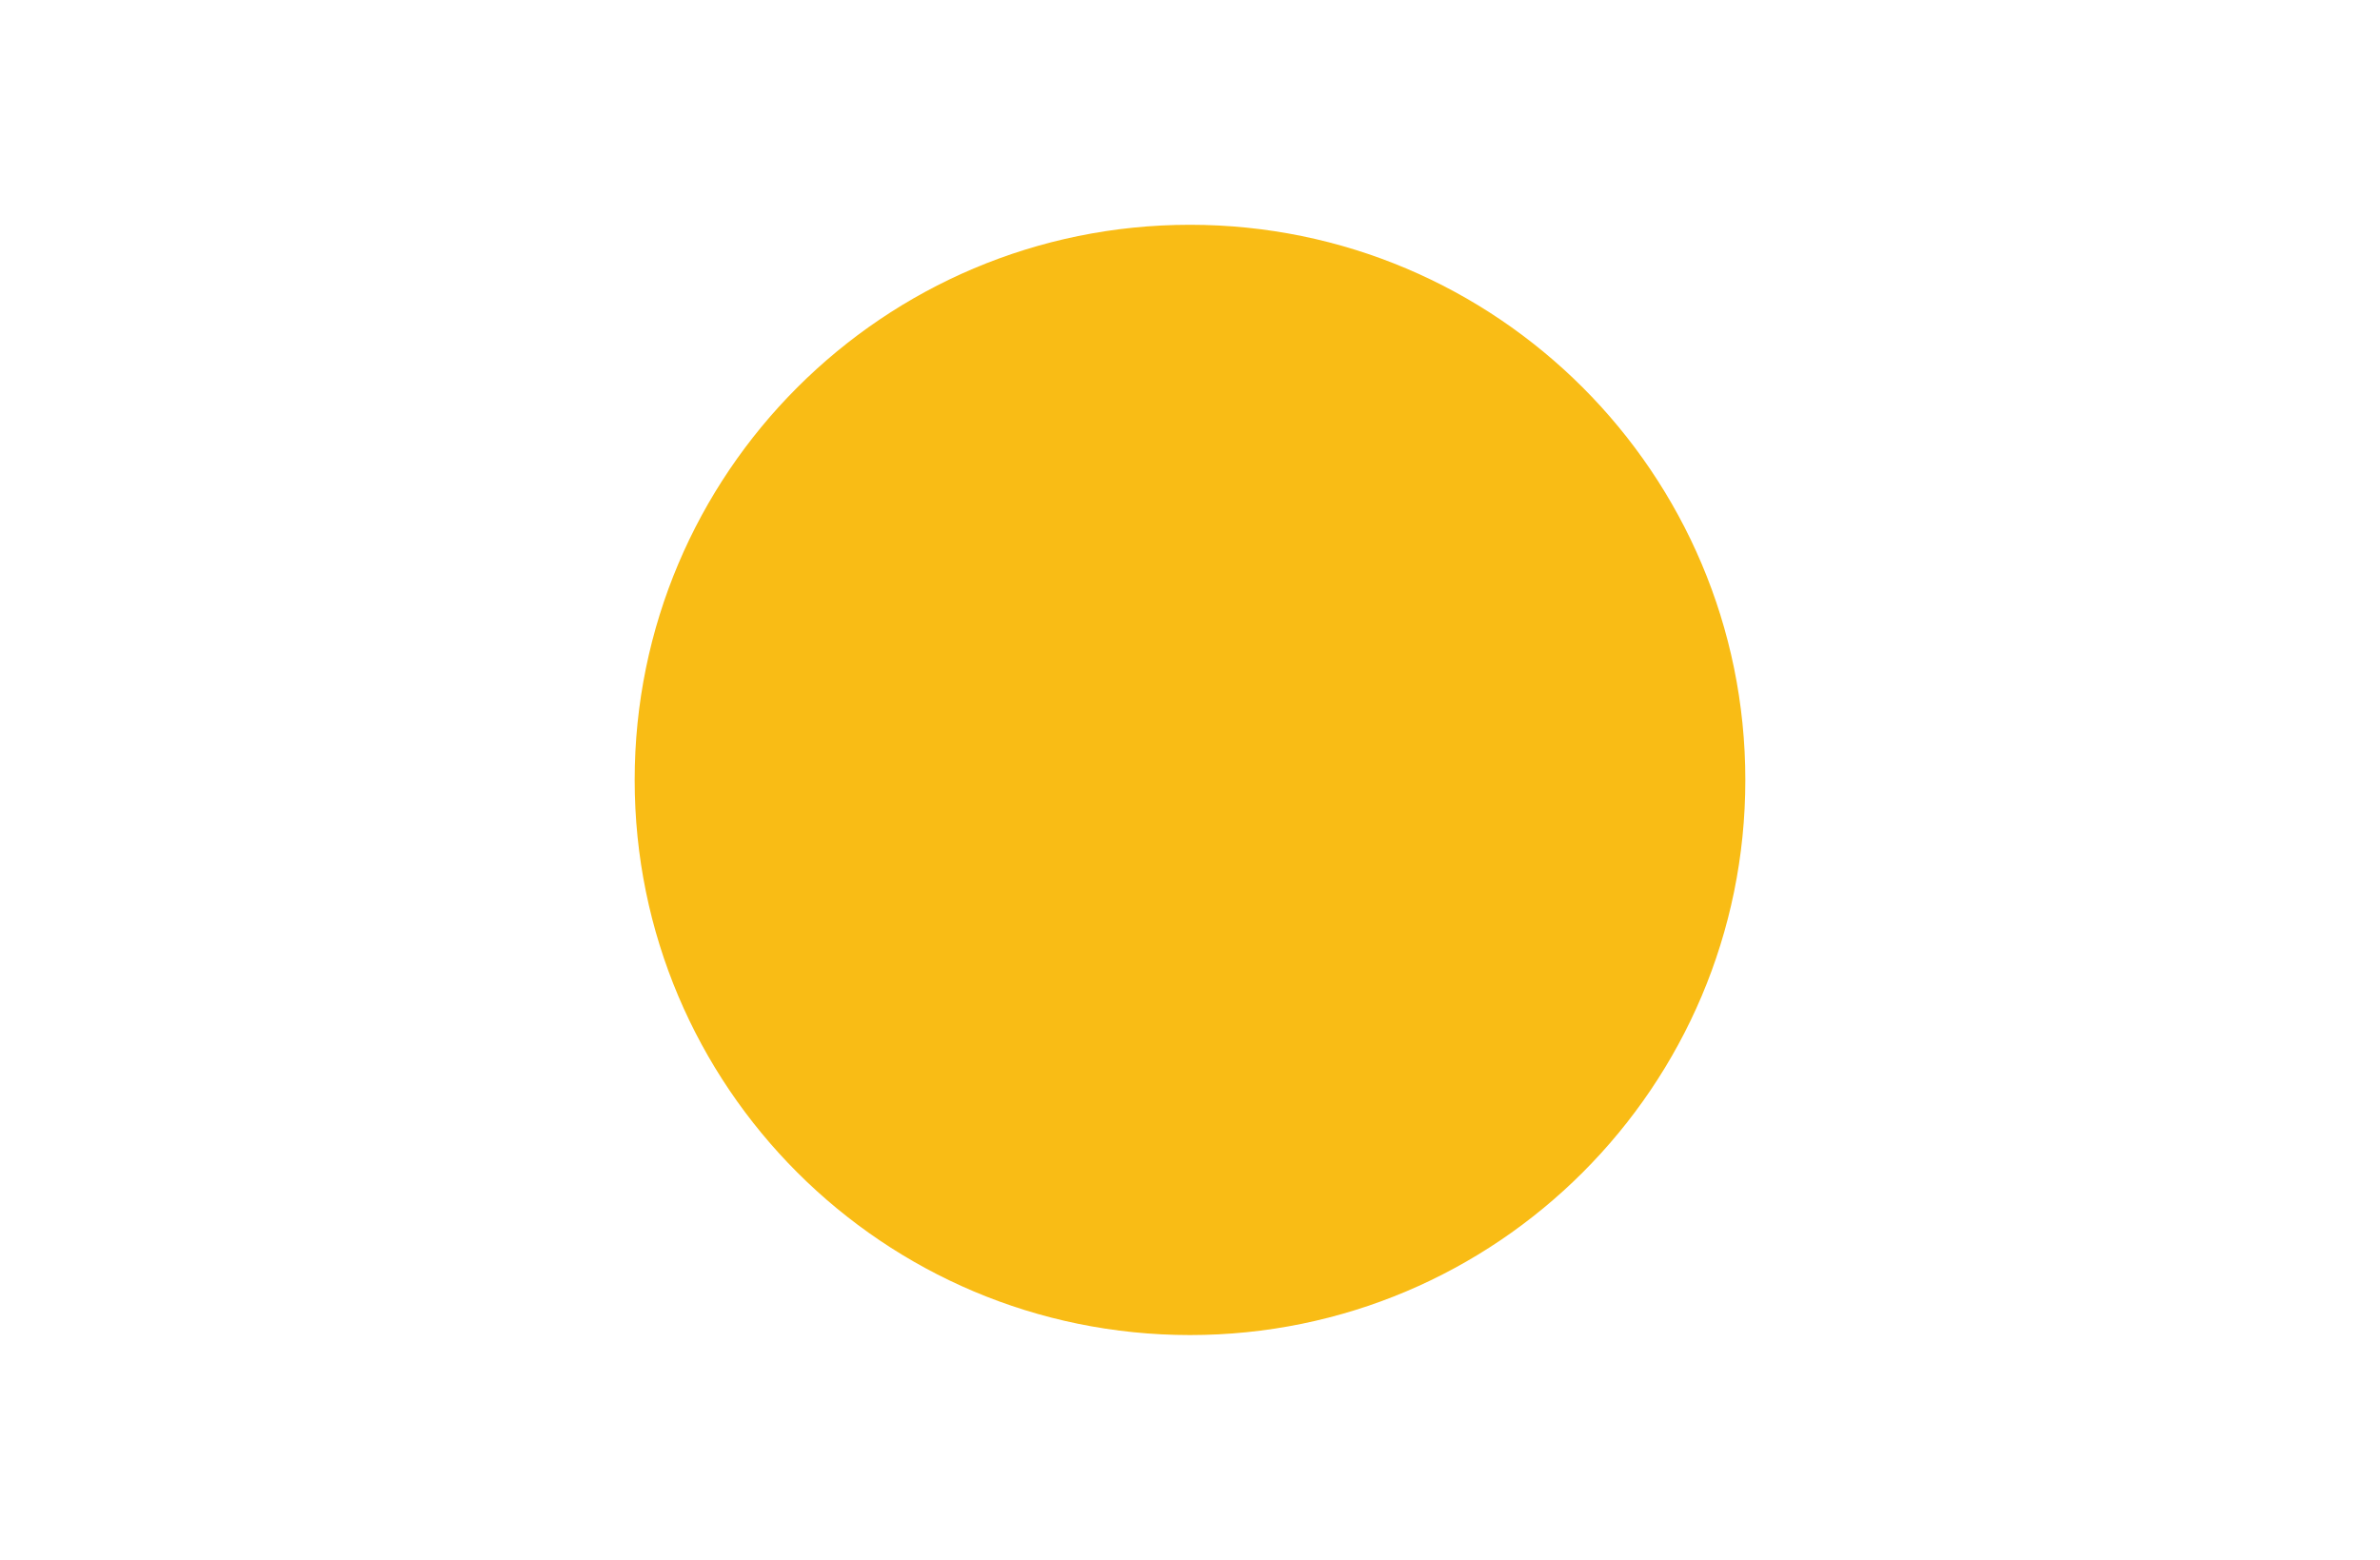 <svg xmlns="http://www.w3.org/2000/svg" xmlns:xlink="http://www.w3.org/1999/xlink" id="Ebene_1" x="0px" y="0px" width="30px" height="19.667px" viewBox="0 0 30 19.667" xml:space="preserve">
<path fill="#F9BC15" d="M22,9.834c0,3.865-3.135,6.998-7,6.998c-3.866,0-7-3.133-7-6.998c0-3.866,3.134-7,7-7  C18.865,2.834,22,5.968,22,9.834"></path>
</svg>